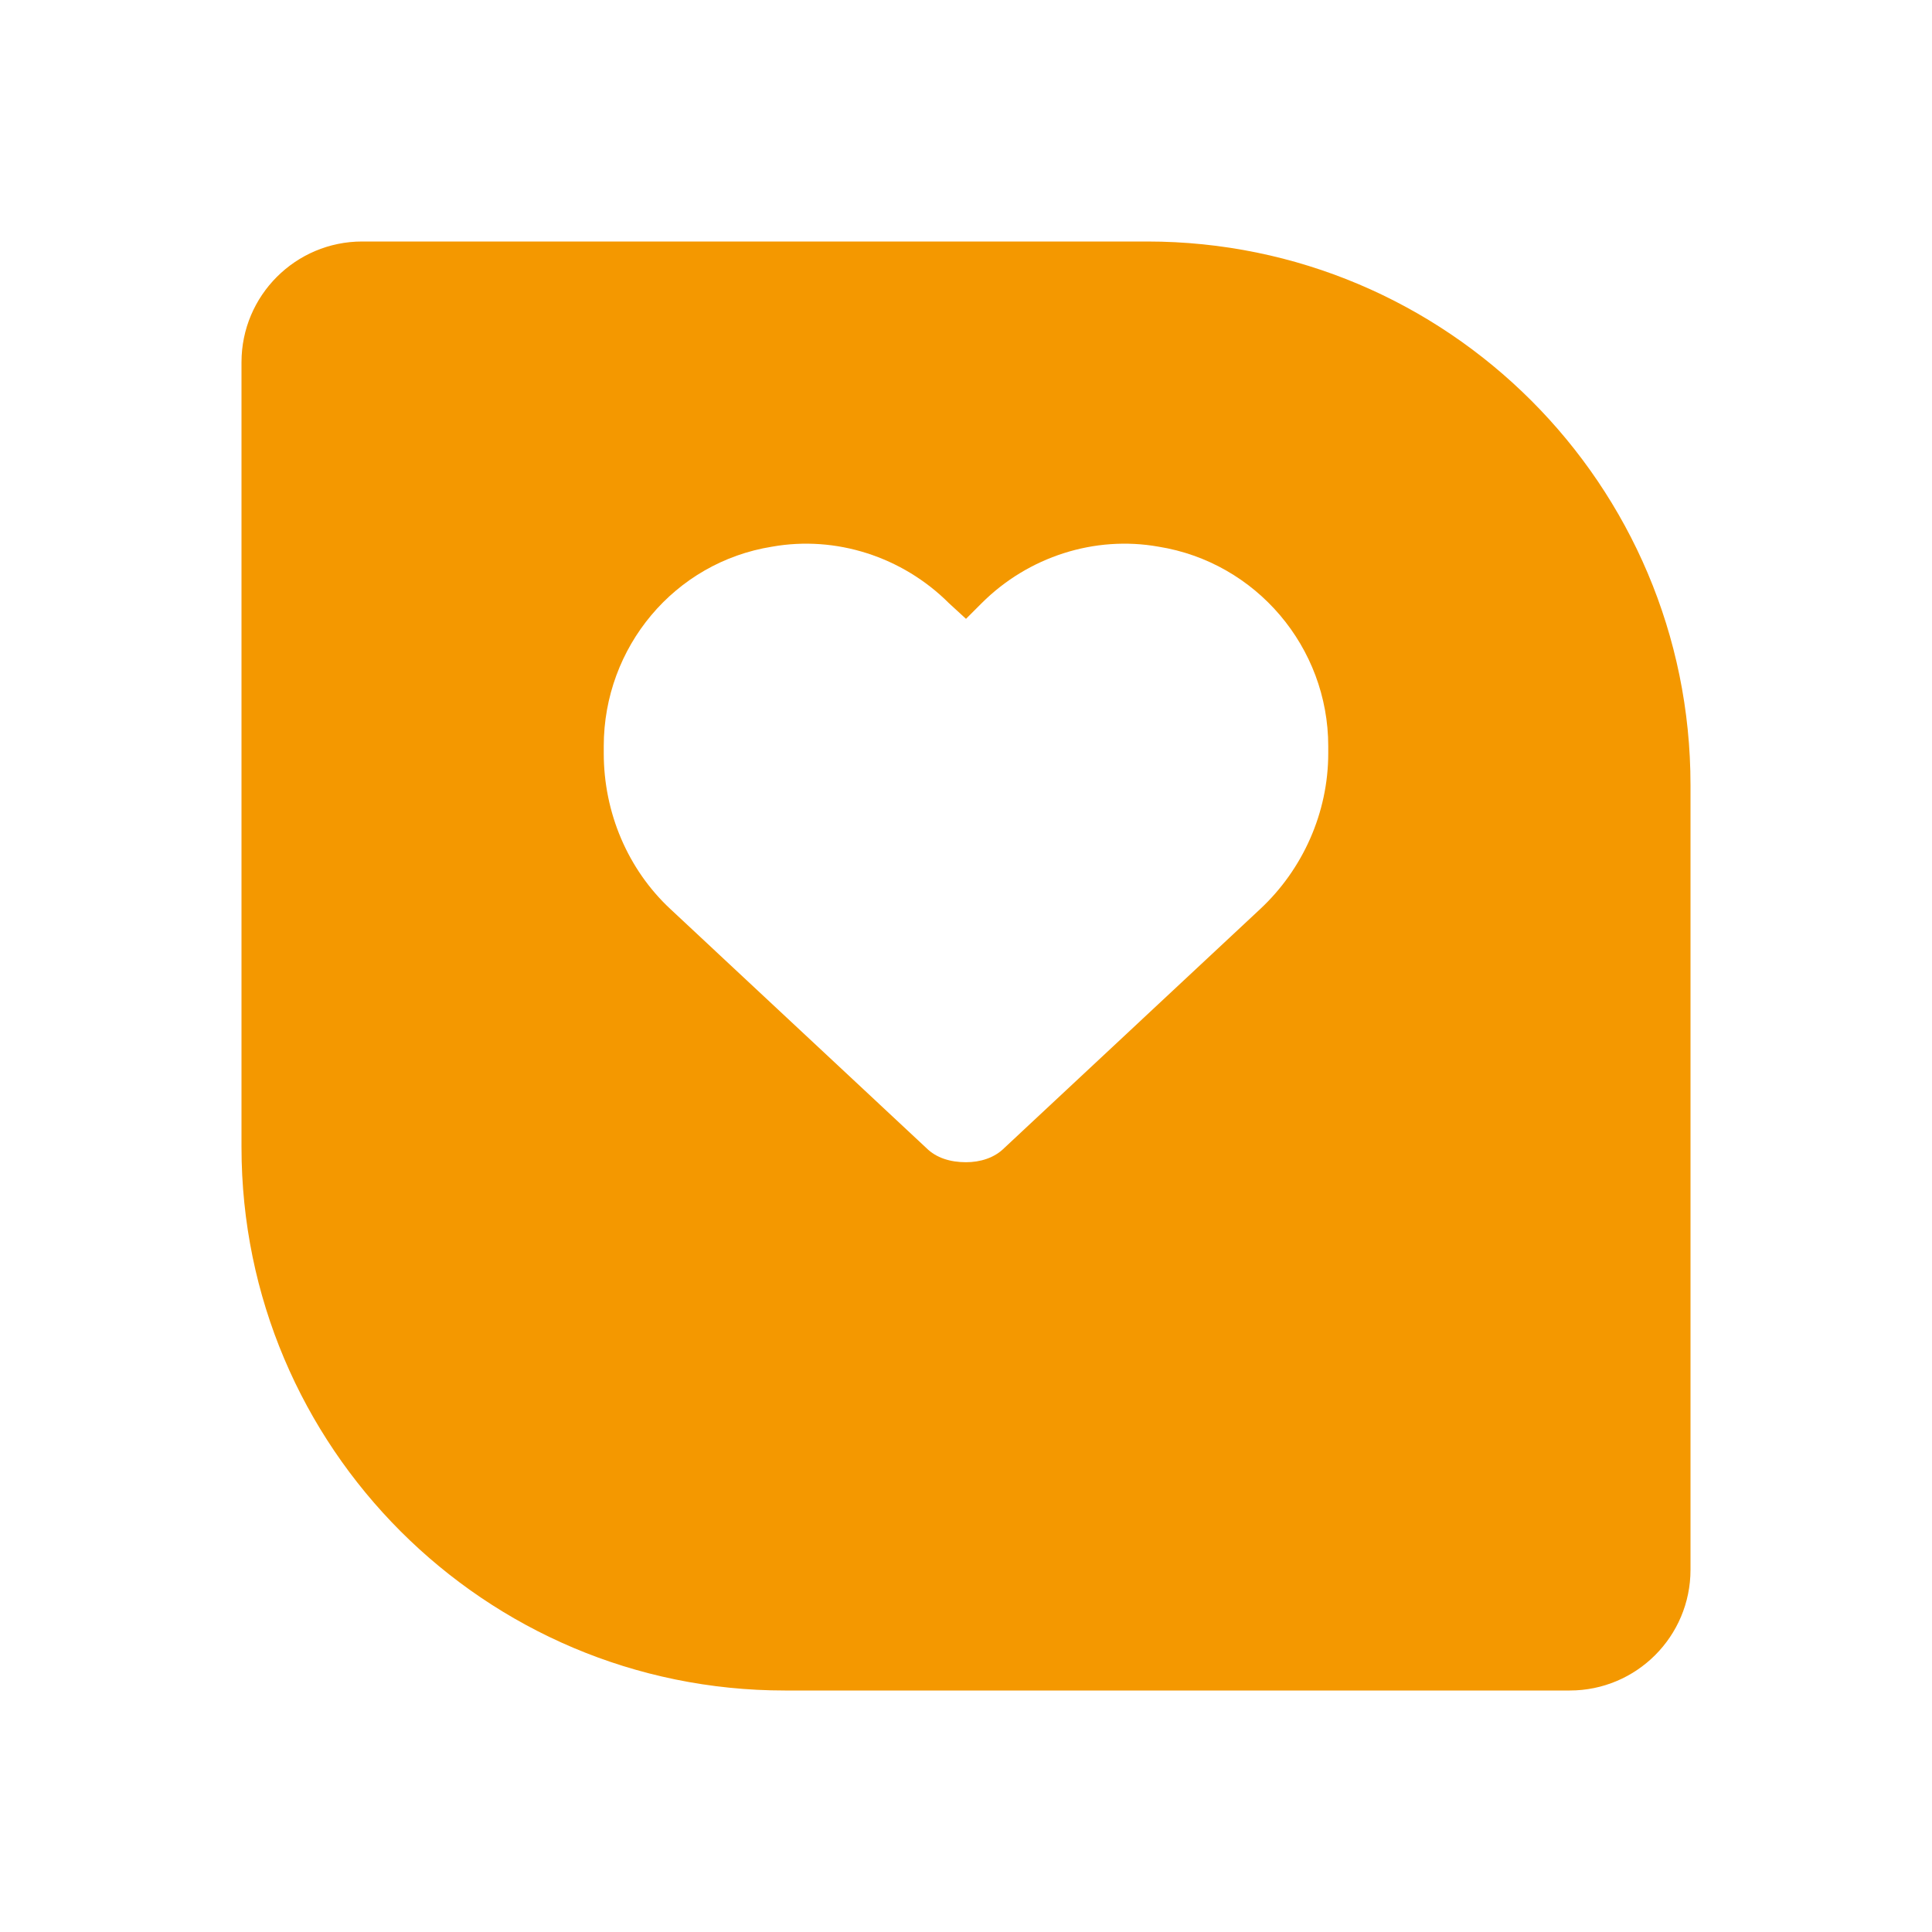 <svg width="64" height="64" viewBox="0 0 64 64" fill="none" xmlns="http://www.w3.org/2000/svg">
<g filter="url(#filter0_d_361_1288)">
<path d="M8 8C8 5.791 9.791 4 12 4H38C47.941 4 56 12.059 56 22V48C56 50.209 54.209 52 52 52H26C16.059 52 8 43.941 8 34V8Z" fill="#F49800"/>
</g>
<path d="M20 24.953V24.719C20 21.438 22.344 18.625 25.578 18.109C27.688 17.734 29.891 18.438 31.438 19.984L32 20.5L32.516 19.984C34.062 18.438 36.266 17.734 38.375 18.109C41.609 18.625 44 21.438 44 24.719V24.953C44 26.922 43.156 28.797 41.75 30.109L33.266 38.031C32.938 38.359 32.469 38.5 32 38.5C31.484 38.5 31.016 38.359 30.688 38.031L22.203 30.109C20.797 28.797 20 26.922 20 24.953Z" fill="white"/>
<defs>
<filter id="filter0_d_361_1288" x="0" y="0" width="64" height="64" filterUnits="userSpaceOnUse" color-interpolation-filters="sRGB">
<feFlood flood-opacity="0" result="BackgroundImageFix"/>
<feColorMatrix in="SourceAlpha" type="matrix" values="0 0 0 0 0 0 0 0 0 0 0 0 0 0 0 0 0 0 127 0" result="hardAlpha"/>
<feOffset dy="4"/>
<feGaussianBlur stdDeviation="4"/>
<feComposite in2="hardAlpha" operator="out"/>
<feColorMatrix type="matrix" values="0 0 0 0 0.957 0 0 0 0 0.596 0 0 0 0 0 0 0 0 0.24 0"/>
<feBlend mode="normal" in2="BackgroundImageFix" result="effect1_dropShadow_361_1288"/>
<feBlend mode="normal" in="SourceGraphic" in2="effect1_dropShadow_361_1288" result="shape"/>
</filter>
</defs>
</svg>
